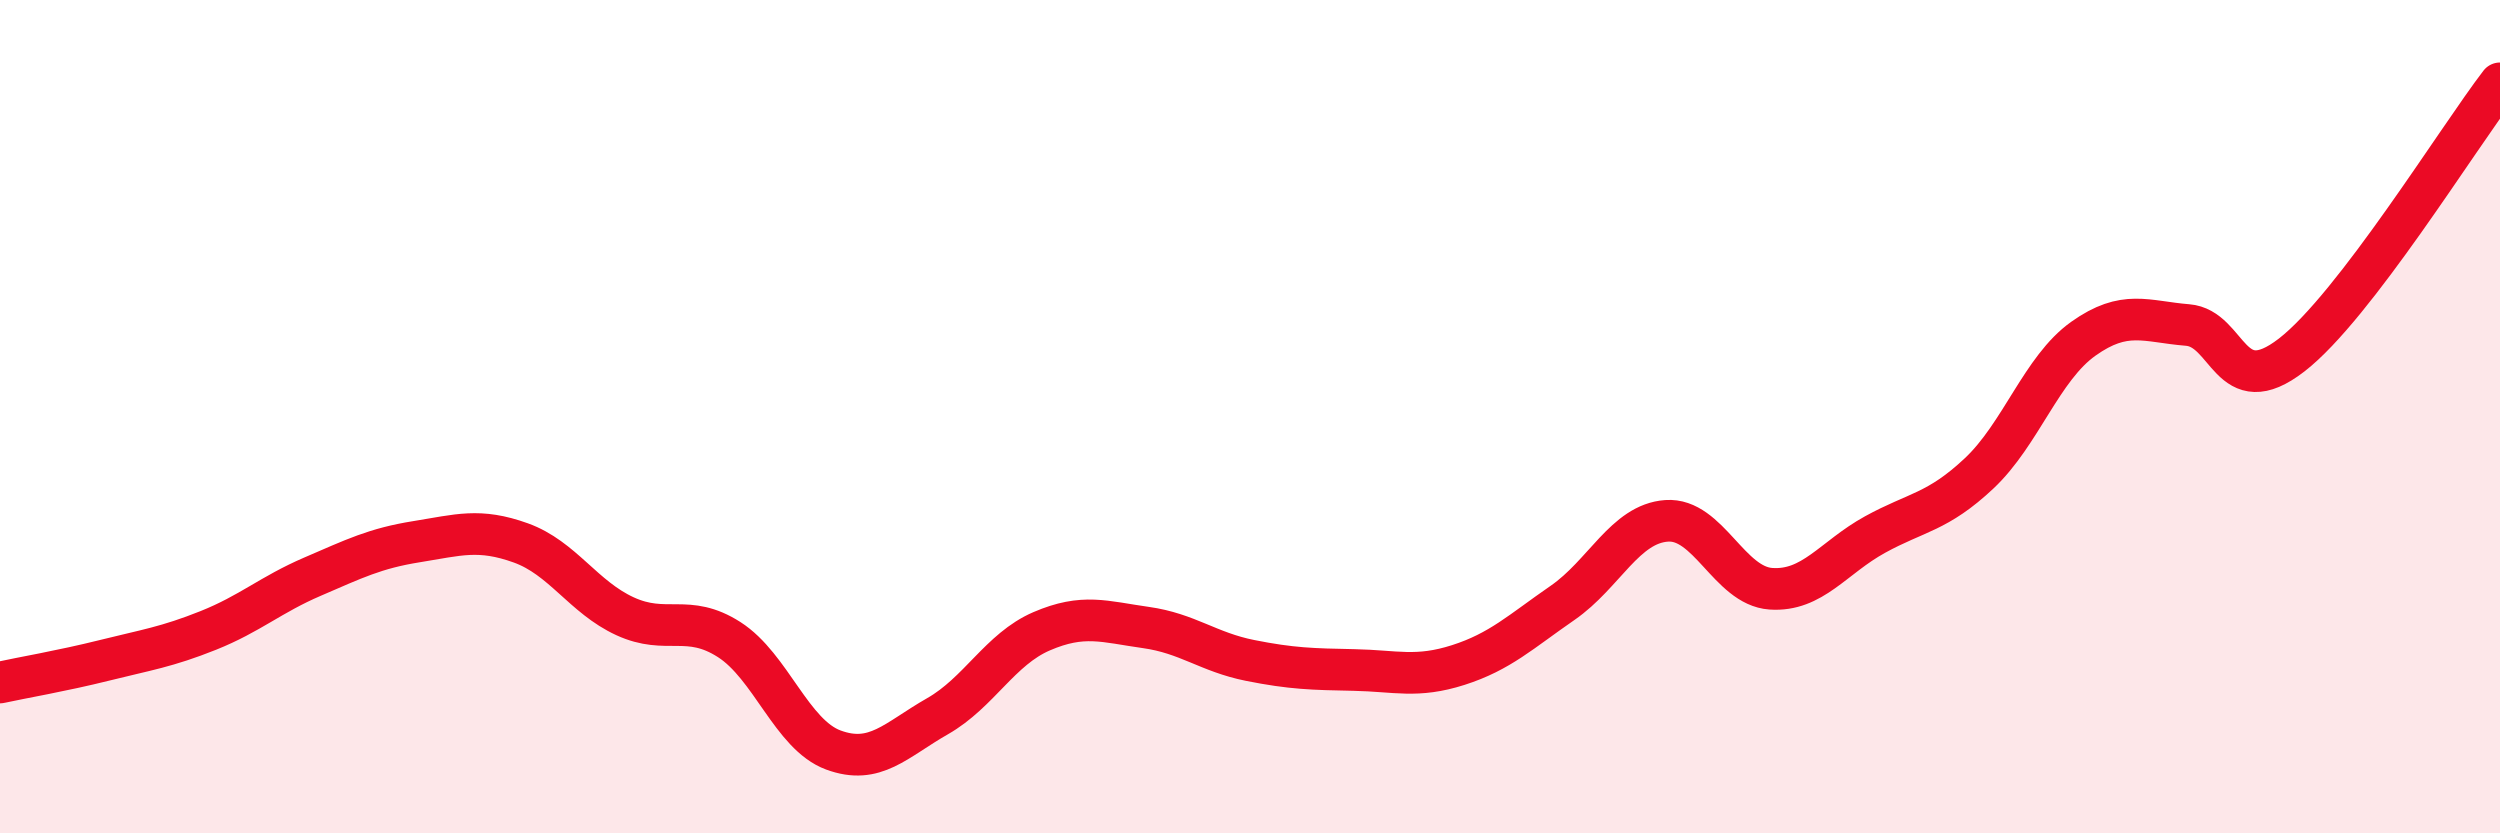 
    <svg width="60" height="20" viewBox="0 0 60 20" xmlns="http://www.w3.org/2000/svg">
      <path
        d="M 0,16.38 C 0.5,16.27 1.5,16.1 2.5,15.85 C 3.5,15.6 4,15.53 5,15.13 C 6,14.73 6.5,14.27 7.5,13.84 C 8.5,13.41 9,13.16 10,13 C 11,12.84 11.5,12.67 12.5,13.03 C 13.5,13.39 14,14.33 15,14.79 C 16,15.25 16.5,14.71 17.5,15.35 C 18.5,15.99 19,17.63 20,18 C 21,18.37 21.5,17.76 22.5,17.19 C 23.5,16.62 24,15.58 25,15.15 C 26,14.72 26.5,14.92 27.5,15.06 C 28.5,15.2 29,15.65 30,15.85 C 31,16.05 31.5,16.06 32.5,16.08 C 33.5,16.1 34,16.28 35,15.96 C 36,15.64 36.5,15.16 37.5,14.47 C 38.5,13.78 39,12.57 40,12.5 C 41,12.43 41.5,14.06 42.5,14.13 C 43.5,14.2 44,13.38 45,12.83 C 46,12.28 46.5,12.3 47.5,11.36 C 48.5,10.42 49,8.84 50,8.13 C 51,7.42 51.5,7.72 52.5,7.8 C 53.5,7.88 53.5,9.68 55,8.52 C 56.5,7.36 59,3.3 60,2L60 20L0 20Z"
        fill="#EB0A25"
        opacity="0.1"
        stroke-linecap="round"
        stroke-linejoin="round"
      />
      <path
        d="M 0,16.38 C 0.5,16.27 1.5,16.1 2.5,15.85 C 3.5,15.6 4,15.53 5,15.13 C 6,14.73 6.5,14.27 7.5,13.84 C 8.5,13.41 9,13.16 10,13 C 11,12.84 11.5,12.67 12.5,13.03 C 13.5,13.39 14,14.33 15,14.79 C 16,15.25 16.5,14.71 17.5,15.35 C 18.5,15.99 19,17.63 20,18 C 21,18.37 21.5,17.76 22.5,17.19 C 23.5,16.62 24,15.58 25,15.15 C 26,14.72 26.5,14.92 27.5,15.06 C 28.5,15.2 29,15.65 30,15.85 C 31,16.05 31.5,16.06 32.5,16.08 C 33.5,16.1 34,16.28 35,15.96 C 36,15.64 36.5,15.16 37.5,14.47 C 38.5,13.78 39,12.57 40,12.5 C 41,12.43 41.5,14.06 42.5,14.13 C 43.5,14.2 44,13.38 45,12.83 C 46,12.28 46.5,12.3 47.5,11.36 C 48.5,10.42 49,8.84 50,8.13 C 51,7.42 51.5,7.72 52.5,7.8 C 53.5,7.88 53.5,9.68 55,8.52 C 56.5,7.36 59,3.3 60,2"
        stroke="#EB0A25"
        stroke-width="1"
        fill="none"
        stroke-linecap="round"
        stroke-linejoin="round"
      />
    </svg>
  